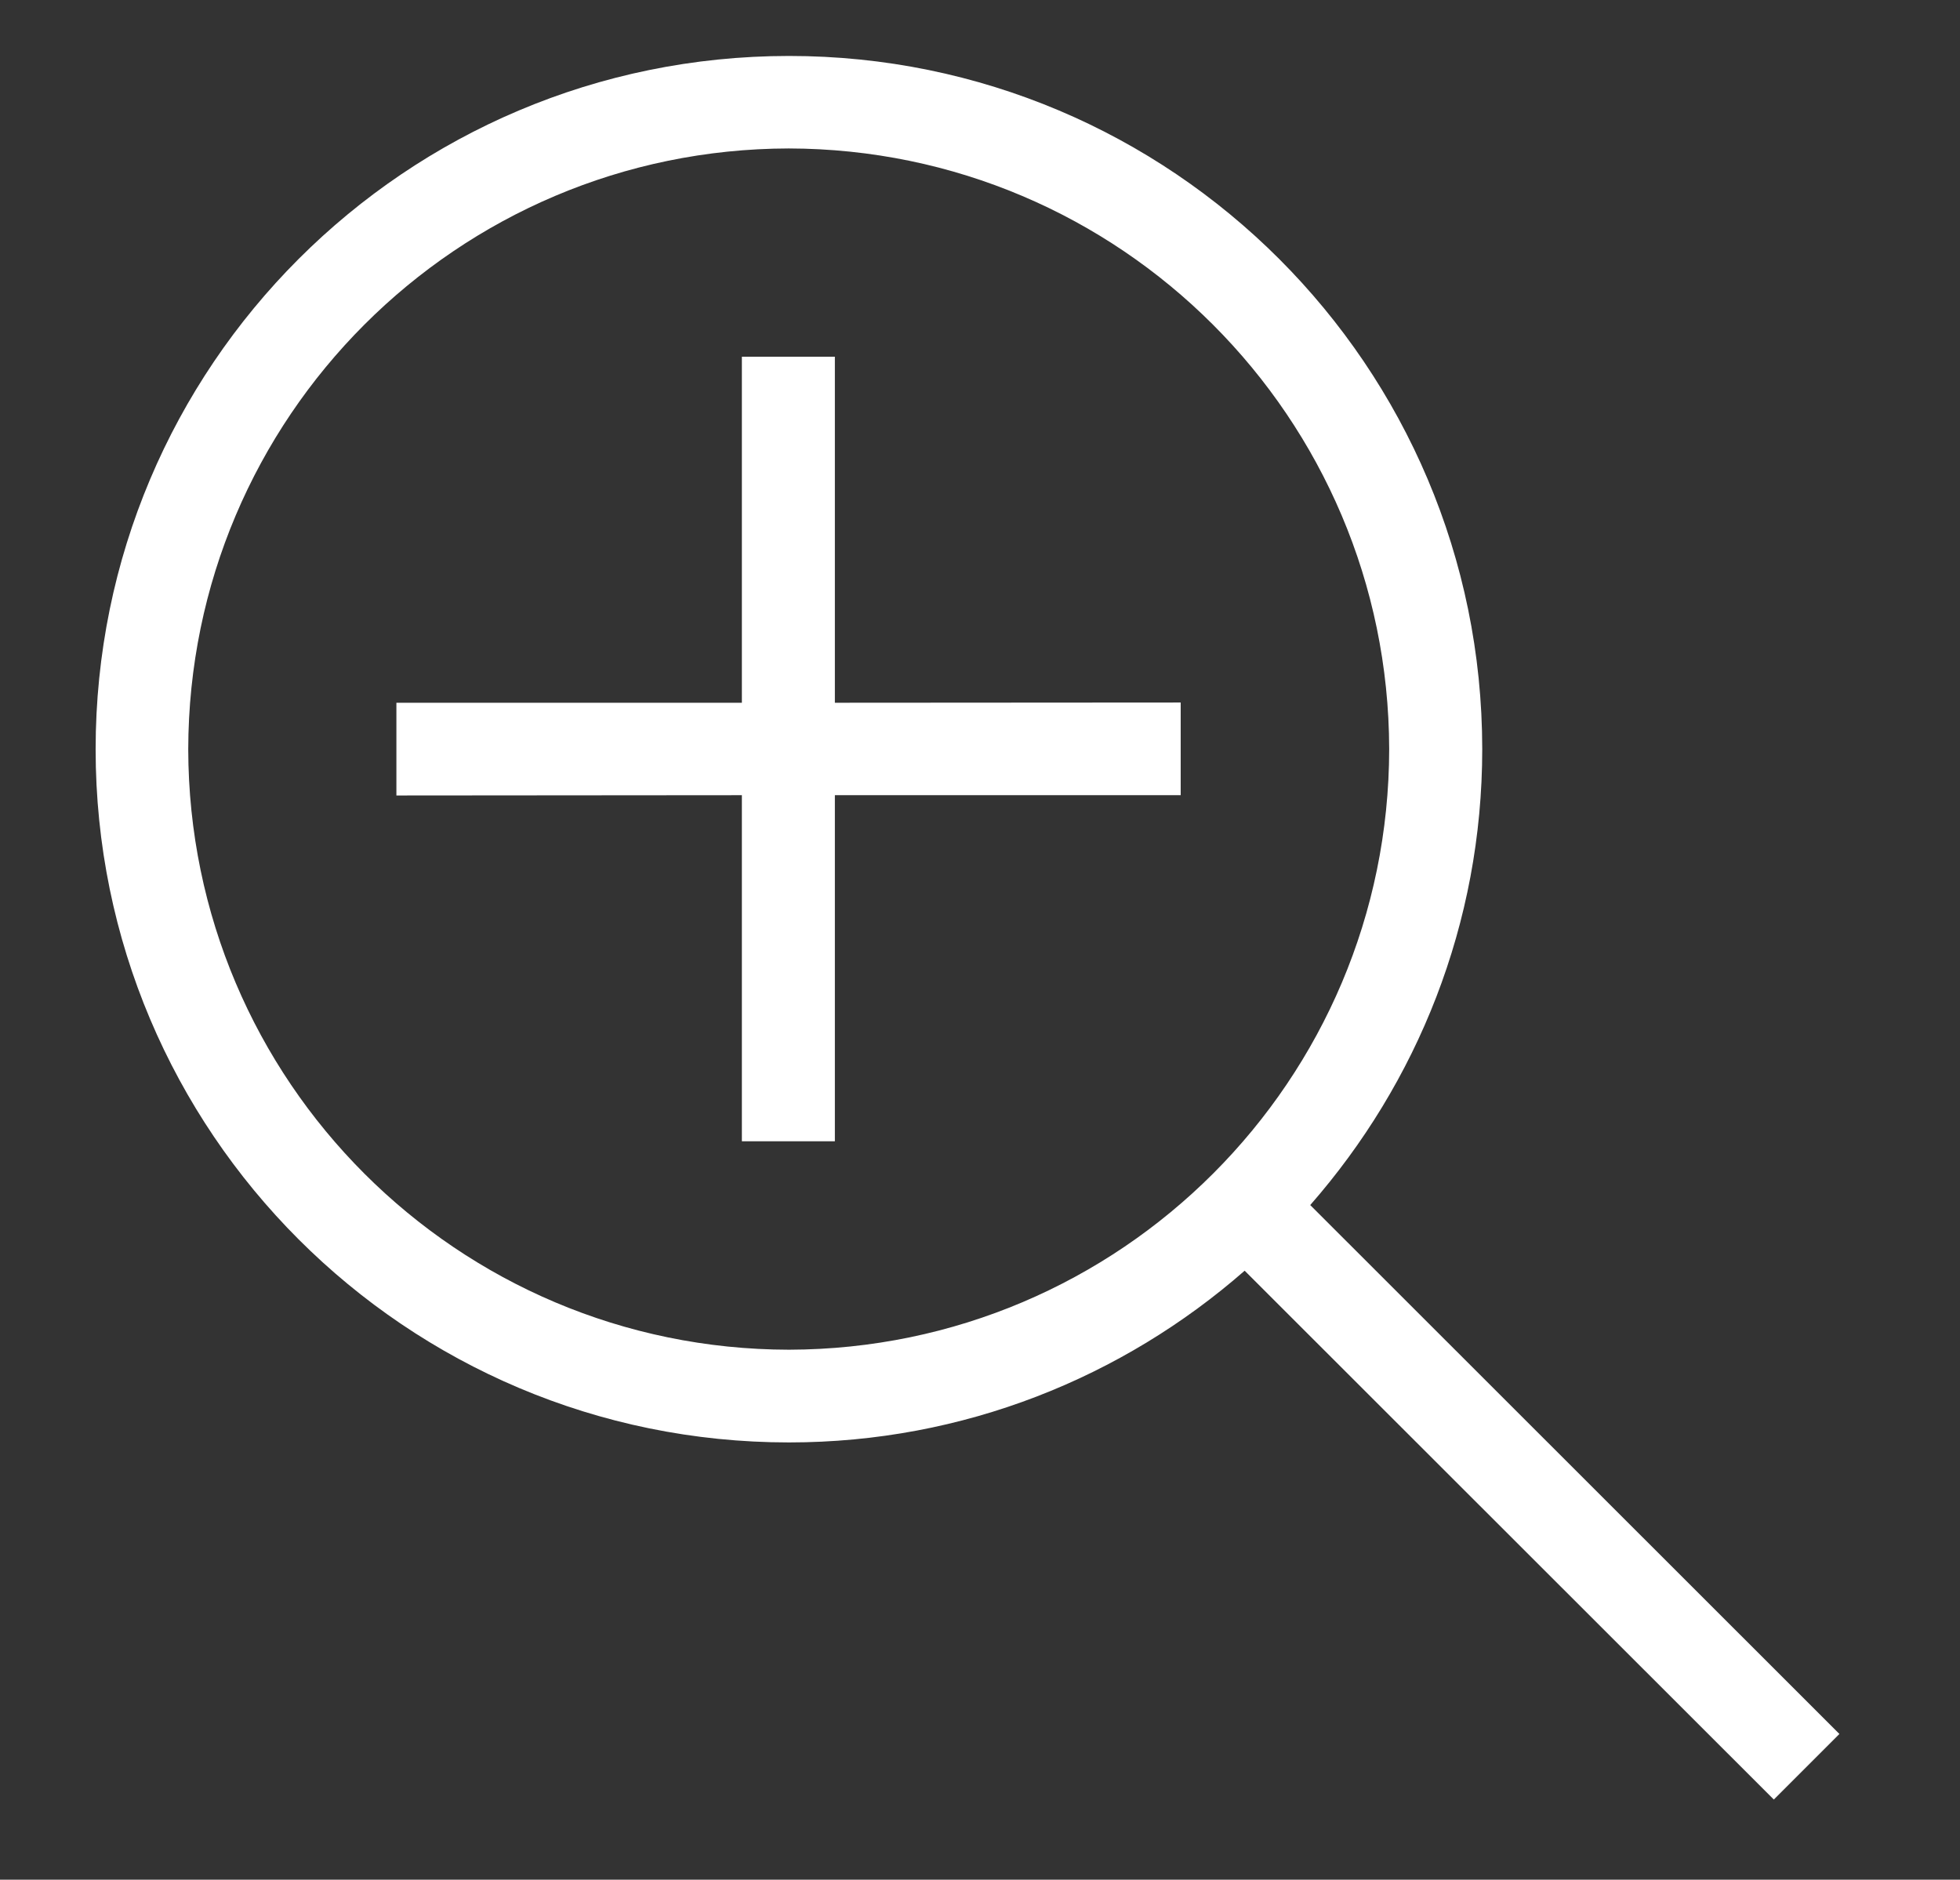 <?xml version="1.0" encoding="utf-8"?>
<!-- Generator: Adobe Illustrator 16.0.1, SVG Export Plug-In . SVG Version: 6.00 Build 0)  -->
<!DOCTYPE svg PUBLIC "-//W3C//DTD SVG 1.1//EN" "http://www.w3.org/Graphics/SVG/1.1/DTD/svg11.dtd">
<svg version="1.1" id="Layer_1" xmlns="http://www.w3.org/2000/svg" xmlns:xlink="http://www.w3.org/1999/xlink" x="0px" y="0px"
	 width="35.027px" height="33.592px" viewBox="0 0 35.027 33.592" enable-background="new 0 0 35.027 33.592" xml:space="preserve">
<rect x="0" y="0" width="35.027" height="33.592" fill="#333333" stroke="none"/>
<g>
	<g>
		<polygon fill="#FFFFFF" points="14.92,6.375 13.258,6.375 13.258,12.559 7.084,12.559 7.084,14.216 13.258,14.211 13.258,20.396 
			14.92,20.396 14.92,14.211 21.1,14.211 21.1,12.555 14.92,12.559 		"/>
		<path fill="#FFFFFF" d="M26.489,13.387C26.487,6.541,20.938,0.998,14.098,1C7.25,1.002,1.709,6.546,1.709,13.391
			c0,6.838,5.543,12.387,12.391,12.387c3.121,0,5.967-1.164,8.143-3.069L31.7,32.16l1.172-1.172l-9.457-9.452
			C25.325,19.355,26.489,16.514,26.489,13.387z M14.1,24.121c-5.93-0.008-10.725-4.805-10.736-10.73
			c0.01-5.93,4.805-10.727,10.732-10.738c5.922,0.012,10.717,4.809,10.73,10.731C24.821,19.309,20.026,24.108,14.1,24.121z"/>
	</g>
</g>
</svg>

